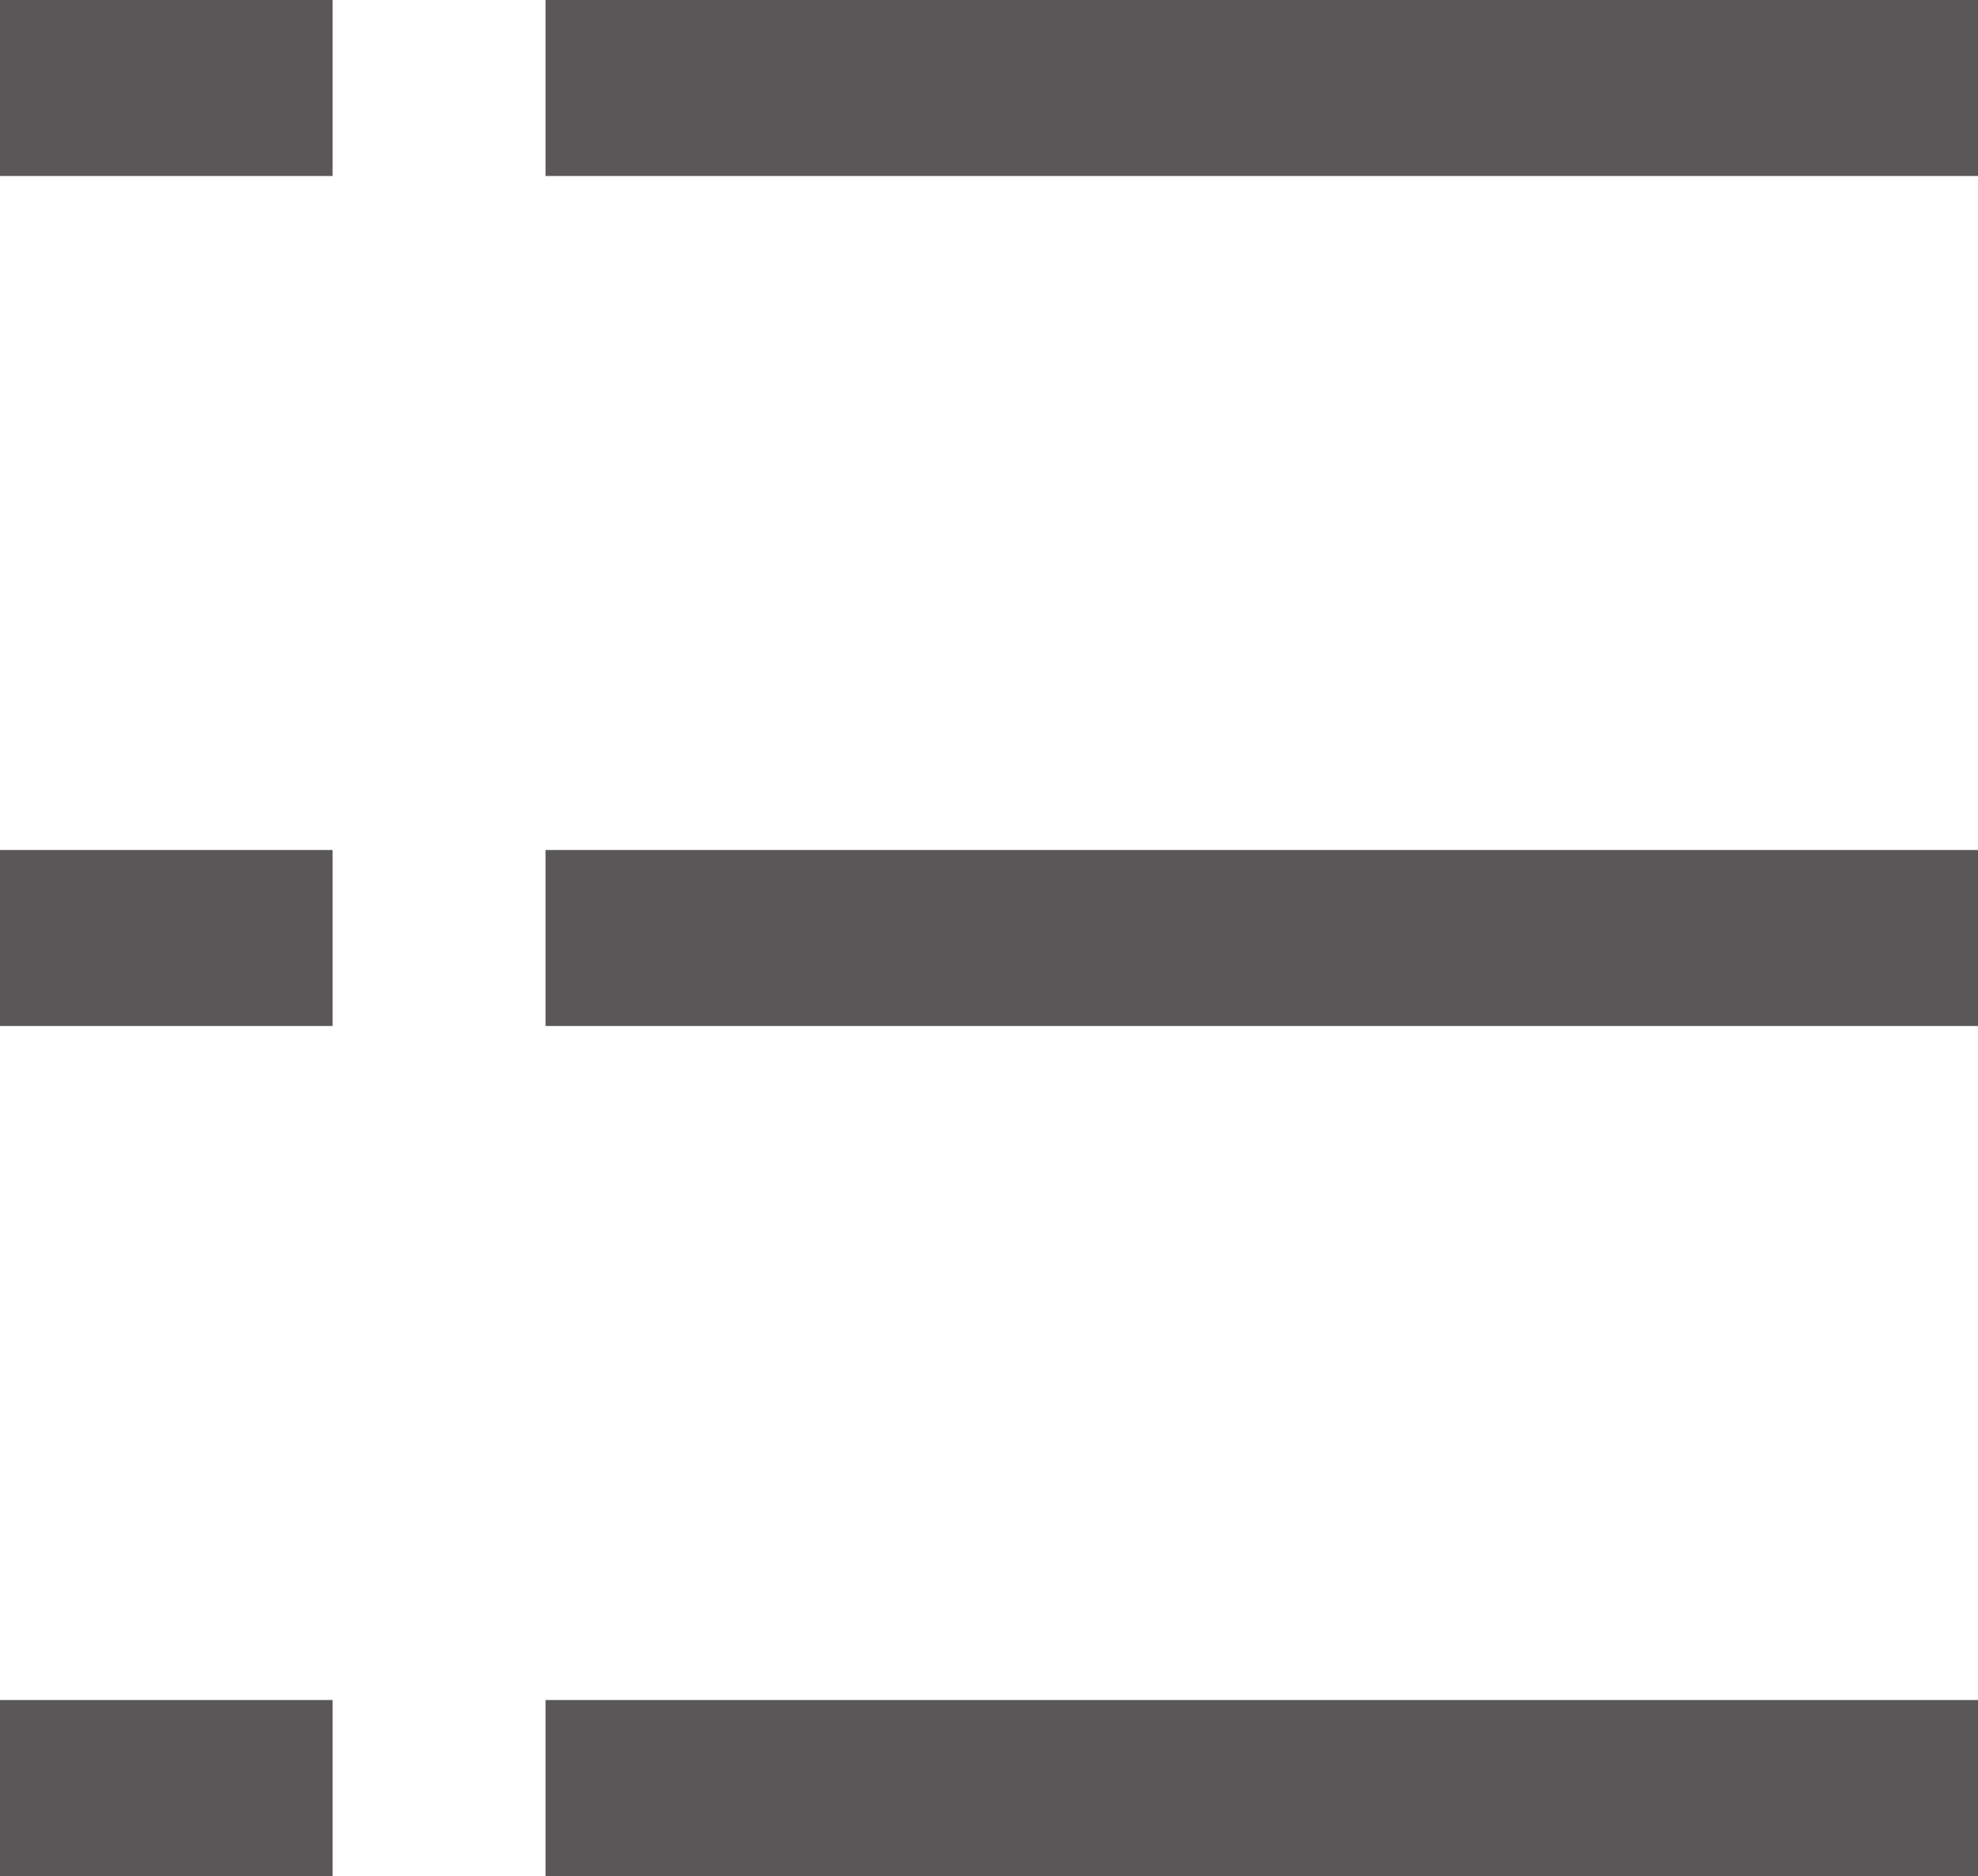 <?xml version="1.0" encoding="UTF-8"?><svg id="_レイヤー_2" xmlns="http://www.w3.org/2000/svg" viewBox="0 0 11.24 10.66"><defs><style>.cls-1{fill:#595757;}</style></defs><g id="_レイヤー_1-2"><rect class="cls-1" width="1.89" height="1"/><rect class="cls-1" y="4.83" width="1.89" height="1"/><rect class="cls-1" y="9.66" width="1.89" height="1"/><rect class="cls-1" x="3.1" width="8.14" height="1"/><rect class="cls-1" x="3.1" y="4.83" width="8.14" height="1"/><rect class="cls-1" x="3.1" y="9.66" width="8.14" height="1"/></g></svg>